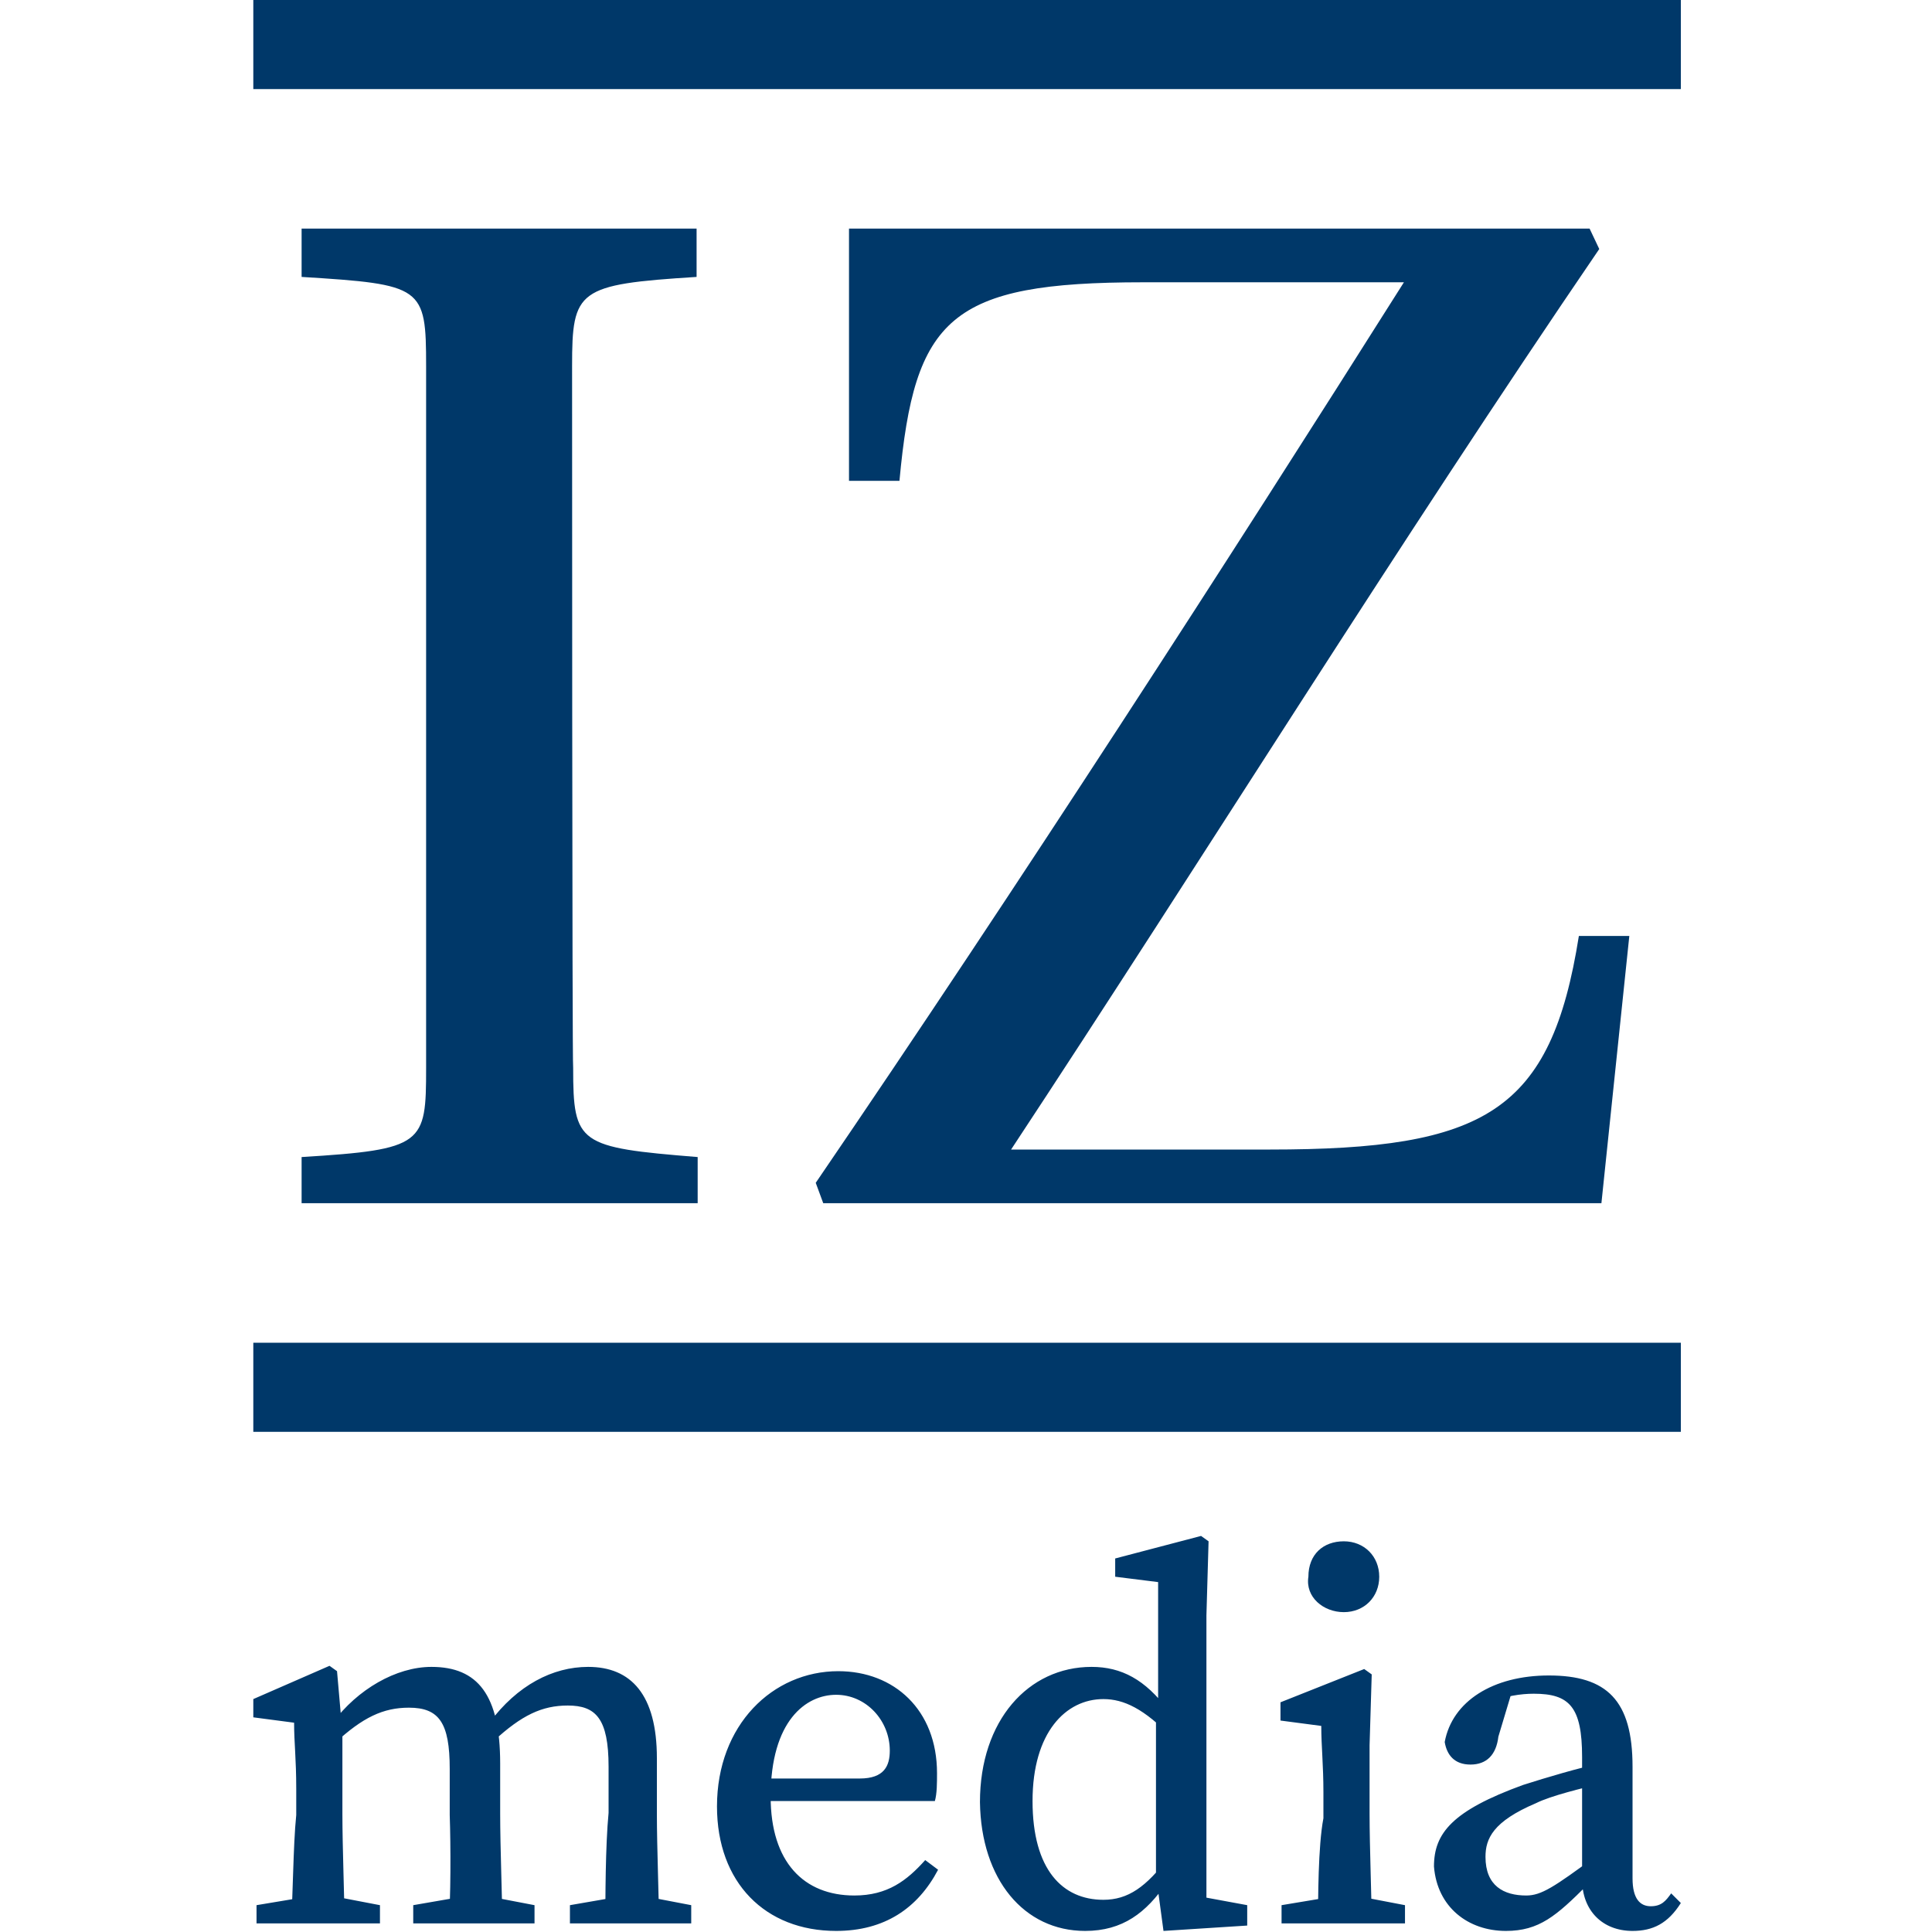 <?xml version="1.0" encoding="utf-8"?>
<!-- Generator: Adobe Illustrator 27.3.1, SVG Export Plug-In . SVG Version: 6.00 Build 0)  -->
<svg version="1.1" id="Ebene_1" xmlns="http://www.w3.org/2000/svg" xmlns:xlink="http://www.w3.org/1999/xlink" x="0px" y="0px"
	 viewBox="0 0 180 180" style="enable-background:new 0 0 180 180;" xml:space="preserve">
<style type="text/css">
	.st0{clip-path:url(#SVGID_00000085241514313255874020000017251748035324759219_);fill:#003869;}
	.st1{fill:#003869;}
	.st2{clip-path:url(#SVGID_00000072974731019942265650000016516339452971385535_);fill:#003869;}
</style>
<g>
	<g>
		<g>
			<defs>
				<rect id="SVGID_1_" x="23.6" y="0" width="133" height="179.9"/>
			</defs>
			<clipPath id="SVGID_00000026128861885393563300000007885183754568706997_">
				<use xlink:href="#SVGID_1_"  style="overflow:visible;"/>
			</clipPath>
			<path style="clip-path:url(#SVGID_00000026128861885393563300000007885183754568706997_);fill:#003869;" d="M79.1,21.3v23.5h4.7
				c1.4-15.2,4.7-18.5,22.7-18.5h24.3C114.5,52.1,94.9,82.5,76,110.2l0.7,1.9h72.5l2.6-24.9h-4.7c-2.6,16.4-8.7,19.9-28.8,19.9H94.2
				c18-27.3,35.9-56.2,54.8-83.9l-0.9-1.9C148.1,21.3,79.1,21.3,79.1,21.3z M53.3,34.1c0-7.1,0.5-7.6,11.6-8.3v-4.5H28.1v4.5
				c11.3,0.7,11.6,0.9,11.6,8.3v65.4c0,7.1-0.2,7.6-11.6,8.3v4.3h36.9v-4.3c-11.1-0.9-11.6-1.2-11.6-8.3
				C53.3,99.5,53.3,34.1,53.3,34.1z"/>
		</g>
	</g>
	<rect x="23.6" y="0" class="st1" width="133" height="8.3"/>
	<rect x="23.6" y="125.1" class="st1" width="133" height="8.3"/>
	<g>
		<g>
			<defs>
				<rect id="SVGID_00000131360407366211159260000002394025356163185341_" x="23.6" y="0" width="133" height="179.9"/>
			</defs>
			<clipPath id="SVGID_00000129924890573523139900000003990283018440761244_">
				<use xlink:href="#SVGID_00000131360407366211159260000002394025356163185341_"  style="overflow:visible;"/>
			</clipPath>
			<path style="clip-path:url(#SVGID_00000129924890573523139900000003990283018440761244_);fill:#003869;" d="M152.1,179.9
				c1.9,0,3.3-0.7,4.5-2.6l-0.9-0.9c-0.5,0.7-0.9,1.2-1.9,1.2s-1.7-0.7-1.7-2.6v-10.4c0-6.2-2.4-8.5-7.8-8.5c-5.2,0-9,2.4-9.7,6.2
				c0.2,1.2,0.9,2.1,2.4,2.1s2.4-0.9,2.6-2.6l1.2-4l-2.4,0.9c1.9-0.7,3.3-0.9,4.5-0.9c3.3,0,4.5,1.2,4.5,5.9v11.4
				C147.4,178,149.3,179.9,152.1,179.9 M140.3,179.9c3.1,0,4.7-1.4,7.6-4.3h1.4l-0.7-2.6c-3.8,2.8-5,3.6-6.4,3.6
				c-2.1,0-3.8-0.9-3.8-3.6c0-1.7,0.7-3.3,4.7-5c1.4-0.7,4.3-1.4,6.4-1.9v-1.9c-2.4,0.5-5.4,1.4-7.6,2.1c-6.6,2.4-8.3,4.5-8.3,7.6
				C133.9,177.7,136.8,179.9,140.3,179.9 M125.2,150.2c1.9,0,3.3-1.4,3.3-3.3s-1.4-3.3-3.3-3.3s-3.3,1.2-3.3,3.3
				C121.6,148.8,123.3,150.2,125.2,150.2 M122.8,179.2h5c0-2.1-0.2-7.1-0.2-10.2v-6.4l0.2-6.6l-0.7-0.5l-7.8,3.1v1.7l3.8,0.5
				c0,1.9,0.2,3.6,0.2,6.2v2.4C122.8,172,122.8,177,122.8,179.2 M119.3,179.2h11.6v-1.7l-4.7-0.9h-1.4l-5.4,0.9V179.2z M108.4,179.9
				l7.8-0.5v-1.9l-3.8-0.7v-26.3l0.2-6.9l-0.7-0.5l-8,2.1v1.7l4,0.5v11.9l-0.2,0.7v14.7L108.4,179.9z M101.1,179.9
				c3.5,0,5.7-1.7,7.6-4.5h0.7l-0.5-2.4c-2.1,2.8-3.8,4-6.1,4c-3.8,0-6.6-2.8-6.6-9.2c0-6.4,3.1-9.5,6.6-9.5c1.9,0,3.8,0.9,6.4,3.6
				l0.5-2.6h-0.9c-2.1-2.8-4.3-4-7.1-4c-5.9,0-10.4,5-10.4,12.6C91.4,175.1,95.4,179.9,101.1,179.9 M77.9,179.9
				c4.5,0,7.6-2.1,9.5-5.7l-1.2-0.9c-1.7,1.9-3.5,3.3-6.6,3.3c-4.7,0-7.8-3.1-7.8-9.2c0-7.1,3.3-9.5,6.1-9.5c2.8,0,5,2.4,5,5.2
				c0,1.4-0.5,2.6-2.8,2.6H68.9v2.1h18.2c0.2-0.7,0.2-1.7,0.2-2.6c0-5.9-4-9.5-9.2-9.5c-6.1,0-11.3,5-11.3,12.6
				C66.8,175.4,71.3,179.9,77.9,179.9 M56.4,179.2h5c0-2.1-0.2-7.1-0.2-10.2v-5.2c0-5.9-2.4-8.5-6.4-8.5c-3.3,0-6.6,1.7-9.2,5.2
				h-0.5l0.9,1.7c2.6-2.4,4.5-3.3,6.9-3.3c2.6,0,3.8,1.2,3.8,5.7v4.3C56.4,172,56.4,177,56.4,179.2 M53.1,179.2h11.3v-1.7l-4.7-0.9
				h-1.4l-5.2,0.9V179.2z M41.8,179.2h5c0-2.1-0.2-7.1-0.2-10.2v-4.7c0-6.4-2.1-9-6.4-9c-3.3,0-6.9,2.1-9.2,5.2h-0.5l0.7,1.9
				c2.6-2.4,4.5-3.3,6.9-3.3c2.8,0,3.8,1.4,3.8,5.7v4.3C42,172,42,177,41.8,179.2 M38.5,179.2h11.3v-1.7l-4.7-0.9h-1.4l-5.2,0.9
				V179.2z M27.1,179.2h5c0-2.1-0.2-7.1-0.2-10.2v-7.6l-0.5-5.7l-0.7-0.5l-7.1,3.1v1.7l3.8,0.5c0,1.9,0.2,3.3,0.2,6.2v2.4
				C27.3,172,27.3,177,27.1,179.2 M23.8,179.2h11.6v-1.7l-4.7-0.9h-1.4l-5.4,0.9V179.2z"/>
		</g>
	</g>
</g>
</svg>
